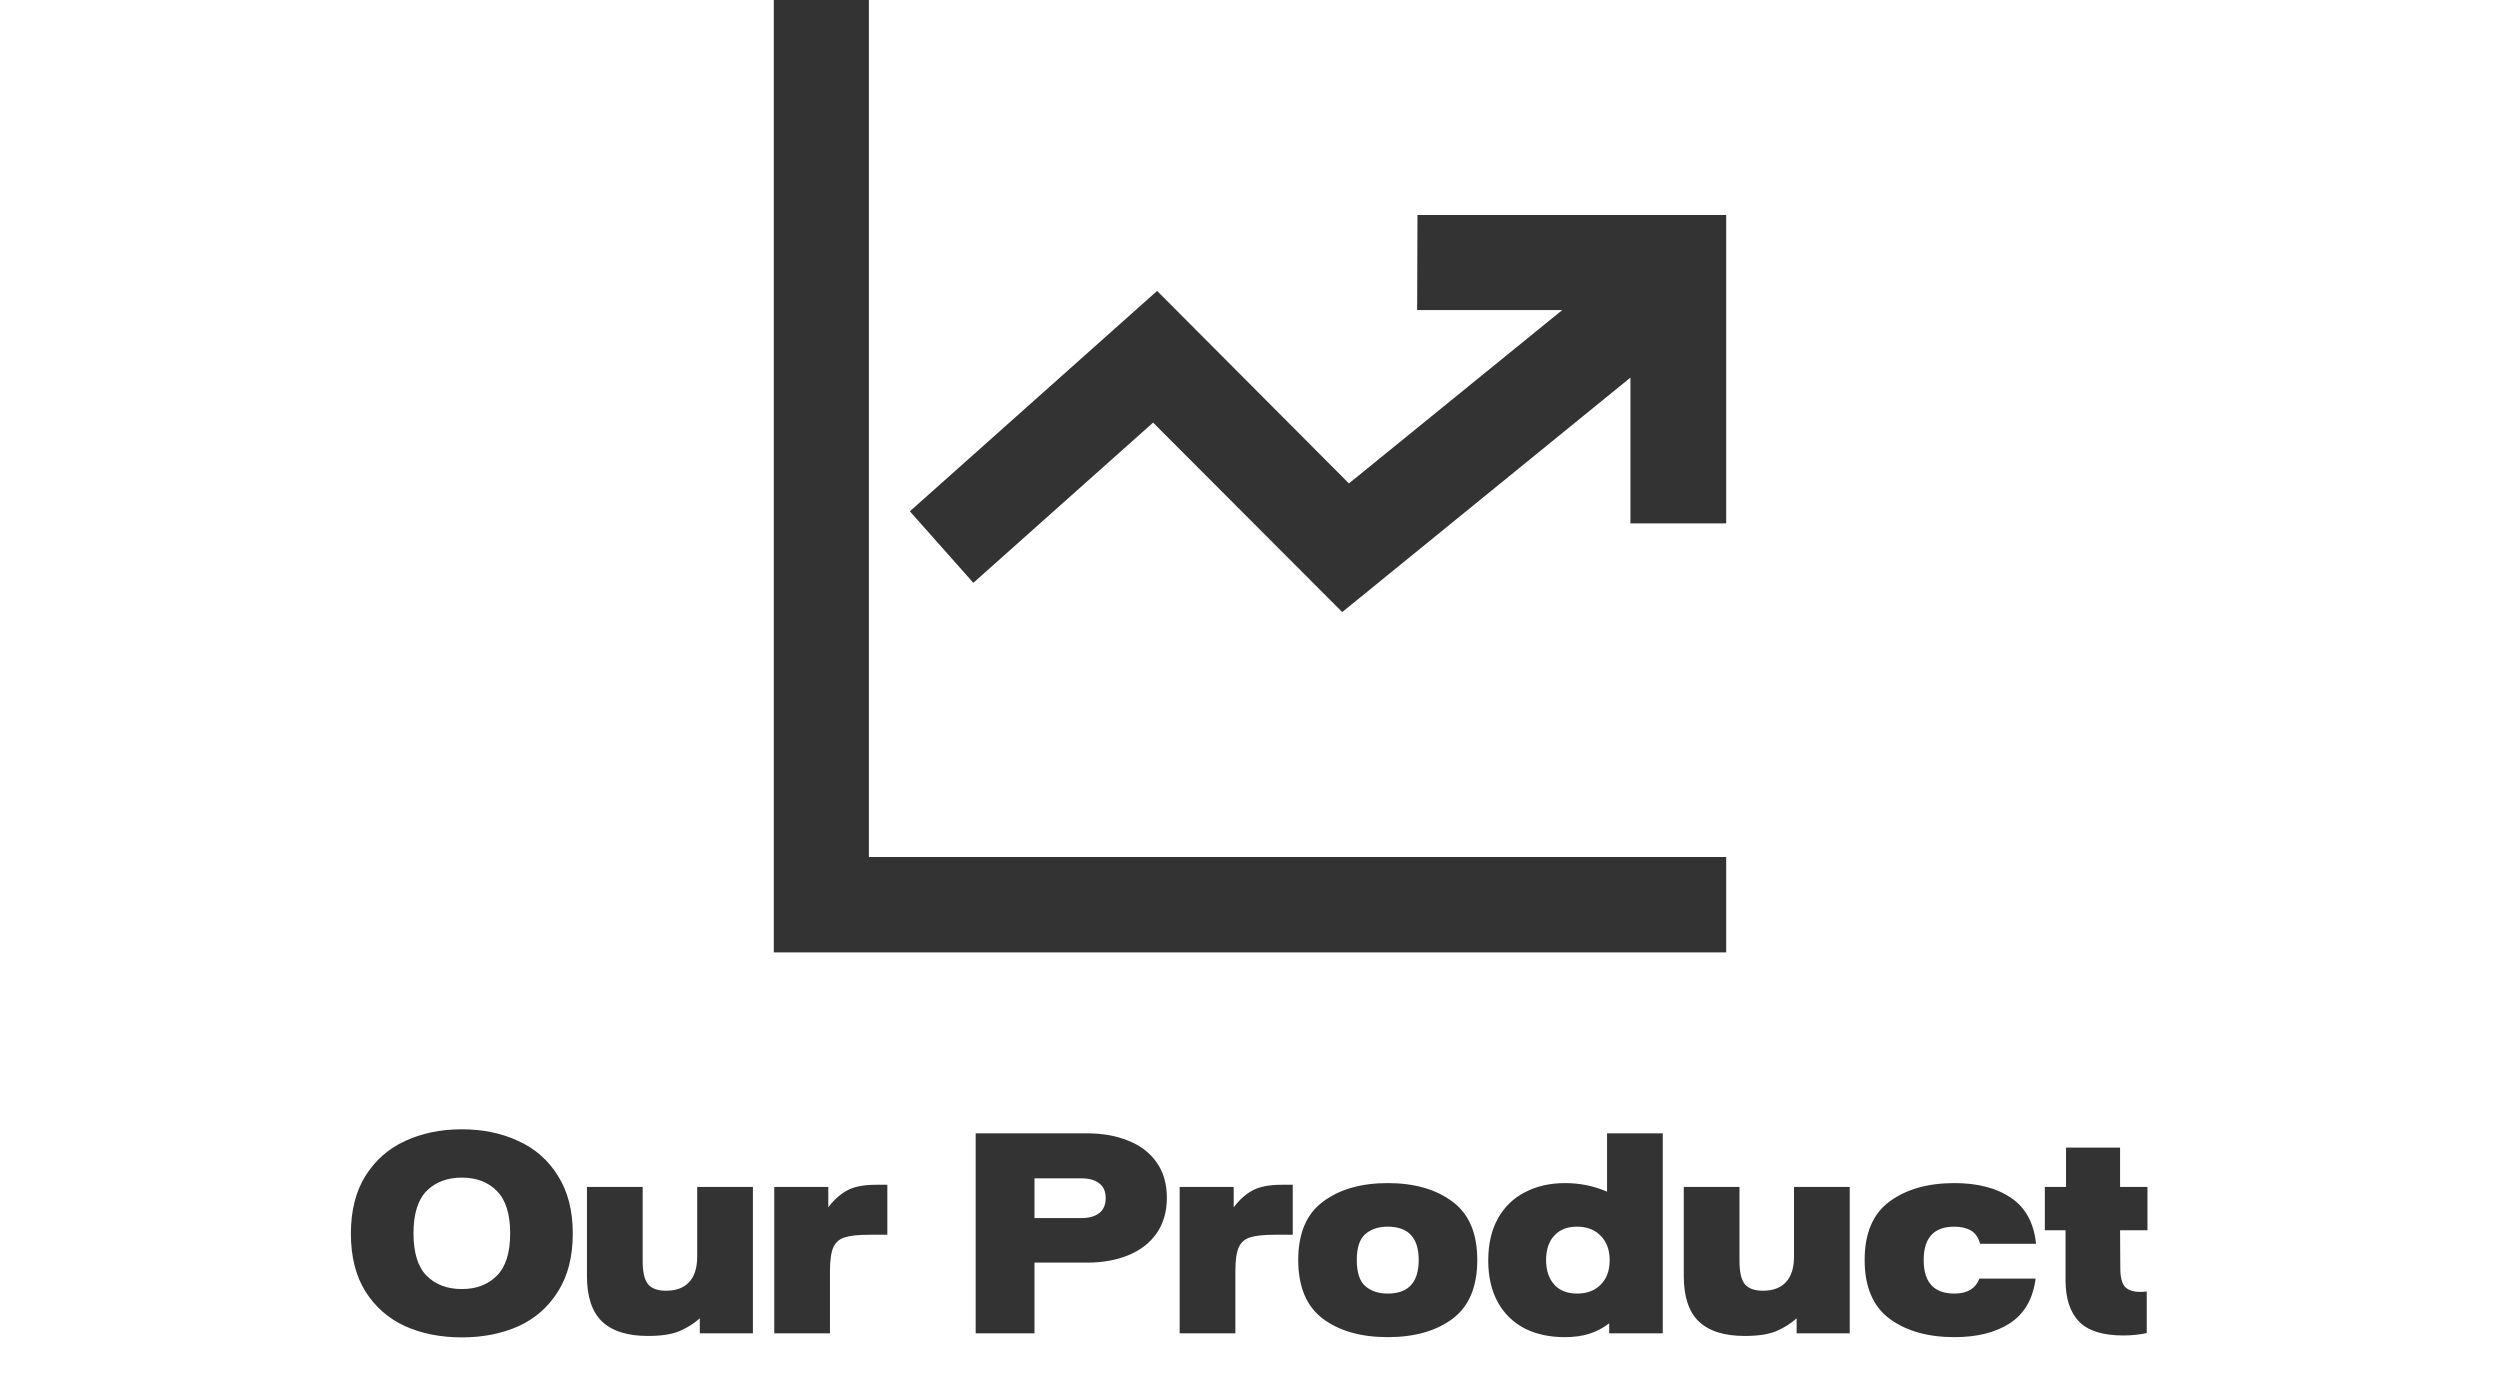 <?xml version="1.0"?>
<svg xmlns="http://www.w3.org/2000/svg" width="210" height="117" viewBox="0 0 210 117" fill="none">
<g opacity="0.8">
<g clip-path="url(#clip0_1532_70)">
<path d="M119.067 18.06L119.039 26.046H131.229L113.31 40.607L97.198 24.437L76.429 42.949L81.762 48.959L96.859 35.499L112.746 51.414L136.958 31.718V43.965H145V18.06H119.067ZM72.986 71.986V0H65V80H145V71.986H72.986Z" fill="black"/>
</g>
<path d="M38.794 112.34C37.021 112.34 35.434 112.027 34.034 111.4C32.634 110.76 31.521 109.787 30.694 108.48C29.881 107.173 29.474 105.553 29.474 103.62C29.474 101.7 29.881 100.087 30.694 98.78C31.521 97.46 32.634 96.48 34.034 95.84C35.448 95.187 37.034 94.86 38.794 94.86C40.554 94.86 42.134 95.187 43.534 95.84C44.948 96.48 46.061 97.46 46.874 98.78C47.701 100.087 48.114 101.7 48.114 103.62C48.114 105.553 47.701 107.173 46.874 108.48C46.061 109.787 44.954 110.76 43.554 111.4C42.154 112.027 40.568 112.34 38.794 112.34ZM38.794 108.28C40.021 108.28 41.001 107.907 41.734 107.16C42.481 106.413 42.854 105.227 42.854 103.6C42.854 101.973 42.481 100.787 41.734 100.04C41.001 99.293 40.021 98.92 38.794 98.92C37.568 98.92 36.581 99.293 35.834 100.04C35.101 100.787 34.734 101.973 34.734 103.6C34.734 105.227 35.101 106.413 35.834 107.16C36.581 107.907 37.568 108.28 38.794 108.28ZM54.424 112.22C52.704 112.22 51.417 111.813 50.564 111C49.724 110.187 49.304 108.92 49.304 107.2V99.7H53.984V105.92C53.984 106.84 54.131 107.487 54.424 107.86C54.731 108.233 55.237 108.42 55.944 108.42C56.797 108.42 57.444 108.18 57.884 107.7C58.337 107.22 58.564 106.5 58.564 105.54V99.7H63.244V112H58.784V110.74C58.291 111.18 57.717 111.54 57.064 111.82C56.424 112.087 55.544 112.22 54.424 112.22ZM65.037 99.7H69.577V101.42C70.017 100.82 70.53 100.353 71.117 100.02C71.703 99.687 72.53 99.52 73.597 99.52H74.537V103.72H73.017C72.097 103.72 71.41 103.793 70.957 103.94C70.517 104.073 70.197 104.353 69.997 104.78C69.81 105.207 69.717 105.873 69.717 106.78V112H65.037V99.7ZM81.957 95.2H91.297C92.617 95.2 93.777 95.407 94.777 95.82C95.79 96.22 96.583 96.827 97.157 97.64C97.73 98.453 98.017 99.44 98.017 100.6C98.017 101.773 97.73 102.773 97.157 103.6C96.583 104.413 95.79 105.027 94.777 105.44C93.777 105.853 92.617 106.06 91.297 106.06H86.897V112H81.957V95.2ZM90.817 102.32C91.47 102.32 91.977 102.18 92.337 101.9C92.697 101.62 92.877 101.2 92.877 100.64C92.877 100.08 92.697 99.667 92.337 99.4C91.977 99.12 91.47 98.98 90.817 98.98H86.897V102.32H90.817ZM99.091 99.7H103.631V101.42C104.071 100.82 104.585 100.353 105.171 100.02C105.758 99.687 106.585 99.52 107.651 99.52H108.591V103.72H107.071C106.151 103.72 105.465 103.793 105.011 103.94C104.571 104.073 104.251 104.353 104.051 104.78C103.865 105.207 103.771 105.873 103.771 106.78V112H99.091V99.7ZM116.571 112.32C114.331 112.32 112.518 111.807 111.131 110.78C109.745 109.74 109.051 108.093 109.051 105.84C109.051 103.6 109.745 101.967 111.131 100.94C112.518 99.9 114.331 99.38 116.571 99.38C118.811 99.38 120.625 99.9 122.011 100.94C123.398 101.967 124.091 103.6 124.091 105.84C124.091 108.093 123.398 109.74 122.011 110.78C120.625 111.807 118.811 112.32 116.571 112.32ZM116.571 108.66C118.305 108.66 119.171 107.72 119.171 105.84C119.171 103.973 118.305 103.04 116.571 103.04C115.798 103.04 115.171 103.247 114.691 103.66C114.211 104.073 113.971 104.8 113.971 105.84C113.971 106.893 114.211 107.627 114.691 108.04C115.171 108.453 115.798 108.66 116.571 108.66ZM131.432 112.32C130.152 112.32 129.026 112.073 128.052 111.58C127.092 111.073 126.346 110.34 125.812 109.38C125.279 108.407 125.012 107.24 125.012 105.88C125.012 104.493 125.286 103.313 125.832 102.34C126.379 101.367 127.139 100.633 128.112 100.14C129.086 99.633 130.206 99.38 131.472 99.38C132.712 99.38 133.886 99.62 134.992 100.1V95.2H139.672V112H135.172V111.16C134.652 111.56 134.092 111.853 133.492 112.04C132.906 112.227 132.219 112.32 131.432 112.32ZM132.472 108.66C133.299 108.66 133.959 108.413 134.452 107.92C134.959 107.413 135.212 106.727 135.212 105.86C135.212 104.993 134.959 104.307 134.452 103.8C133.959 103.293 133.299 103.04 132.472 103.04C131.646 103.04 131.006 103.293 130.552 103.8C130.099 104.293 129.872 104.973 129.872 105.84C129.872 106.707 130.099 107.393 130.552 107.9C131.006 108.407 131.646 108.66 132.472 108.66ZM146.557 112.22C144.837 112.22 143.55 111.813 142.697 111C141.857 110.187 141.437 108.92 141.437 107.2V99.7H146.117V105.92C146.117 106.84 146.263 107.487 146.557 107.86C146.863 108.233 147.37 108.42 148.077 108.42C148.93 108.42 149.577 108.18 150.017 107.7C150.47 107.22 150.697 106.5 150.697 105.54V99.7H155.377V112H150.917V110.74C150.423 111.18 149.85 111.54 149.197 111.82C148.557 112.087 147.677 112.22 146.557 112.22ZM164.17 112.32C161.943 112.32 160.13 111.807 158.73 110.78C157.33 109.74 156.63 108.093 156.63 105.84C156.63 103.587 157.33 101.947 158.73 100.92C160.13 99.893 161.943 99.38 164.17 99.38C166.13 99.38 167.716 99.793 168.93 100.62C170.143 101.433 170.843 102.72 171.03 104.48H166.33C166.183 103.947 165.923 103.573 165.55 103.36C165.176 103.147 164.716 103.04 164.17 103.04C162.45 103.04 161.59 103.973 161.59 105.84C161.59 107.72 162.45 108.66 164.17 108.66C165.25 108.66 165.95 108.24 166.27 107.4H170.99C170.776 109.093 170.063 110.34 168.85 111.14C167.65 111.927 166.09 112.32 164.17 112.32ZM178.366 112.18C176.646 112.18 175.406 111.793 174.646 111.02C173.886 110.233 173.506 109.073 173.506 107.54V103.34H171.766V99.7H173.546V96.4H178.086V99.7H180.386V103.34H178.086L178.106 106.52C178.106 107.28 178.239 107.807 178.506 108.1C178.773 108.38 179.199 108.52 179.786 108.52C180.013 108.52 180.193 108.507 180.326 108.48V111.98C179.686 112.113 179.033 112.18 178.366 112.18Z" fill="black"/>
</g>
<defs>
<clipPath id="clip0_1532_70">
<rect width="80" height="80" fill="white" transform="translate(65)"/>
</clipPath>
</defs>
</svg>
